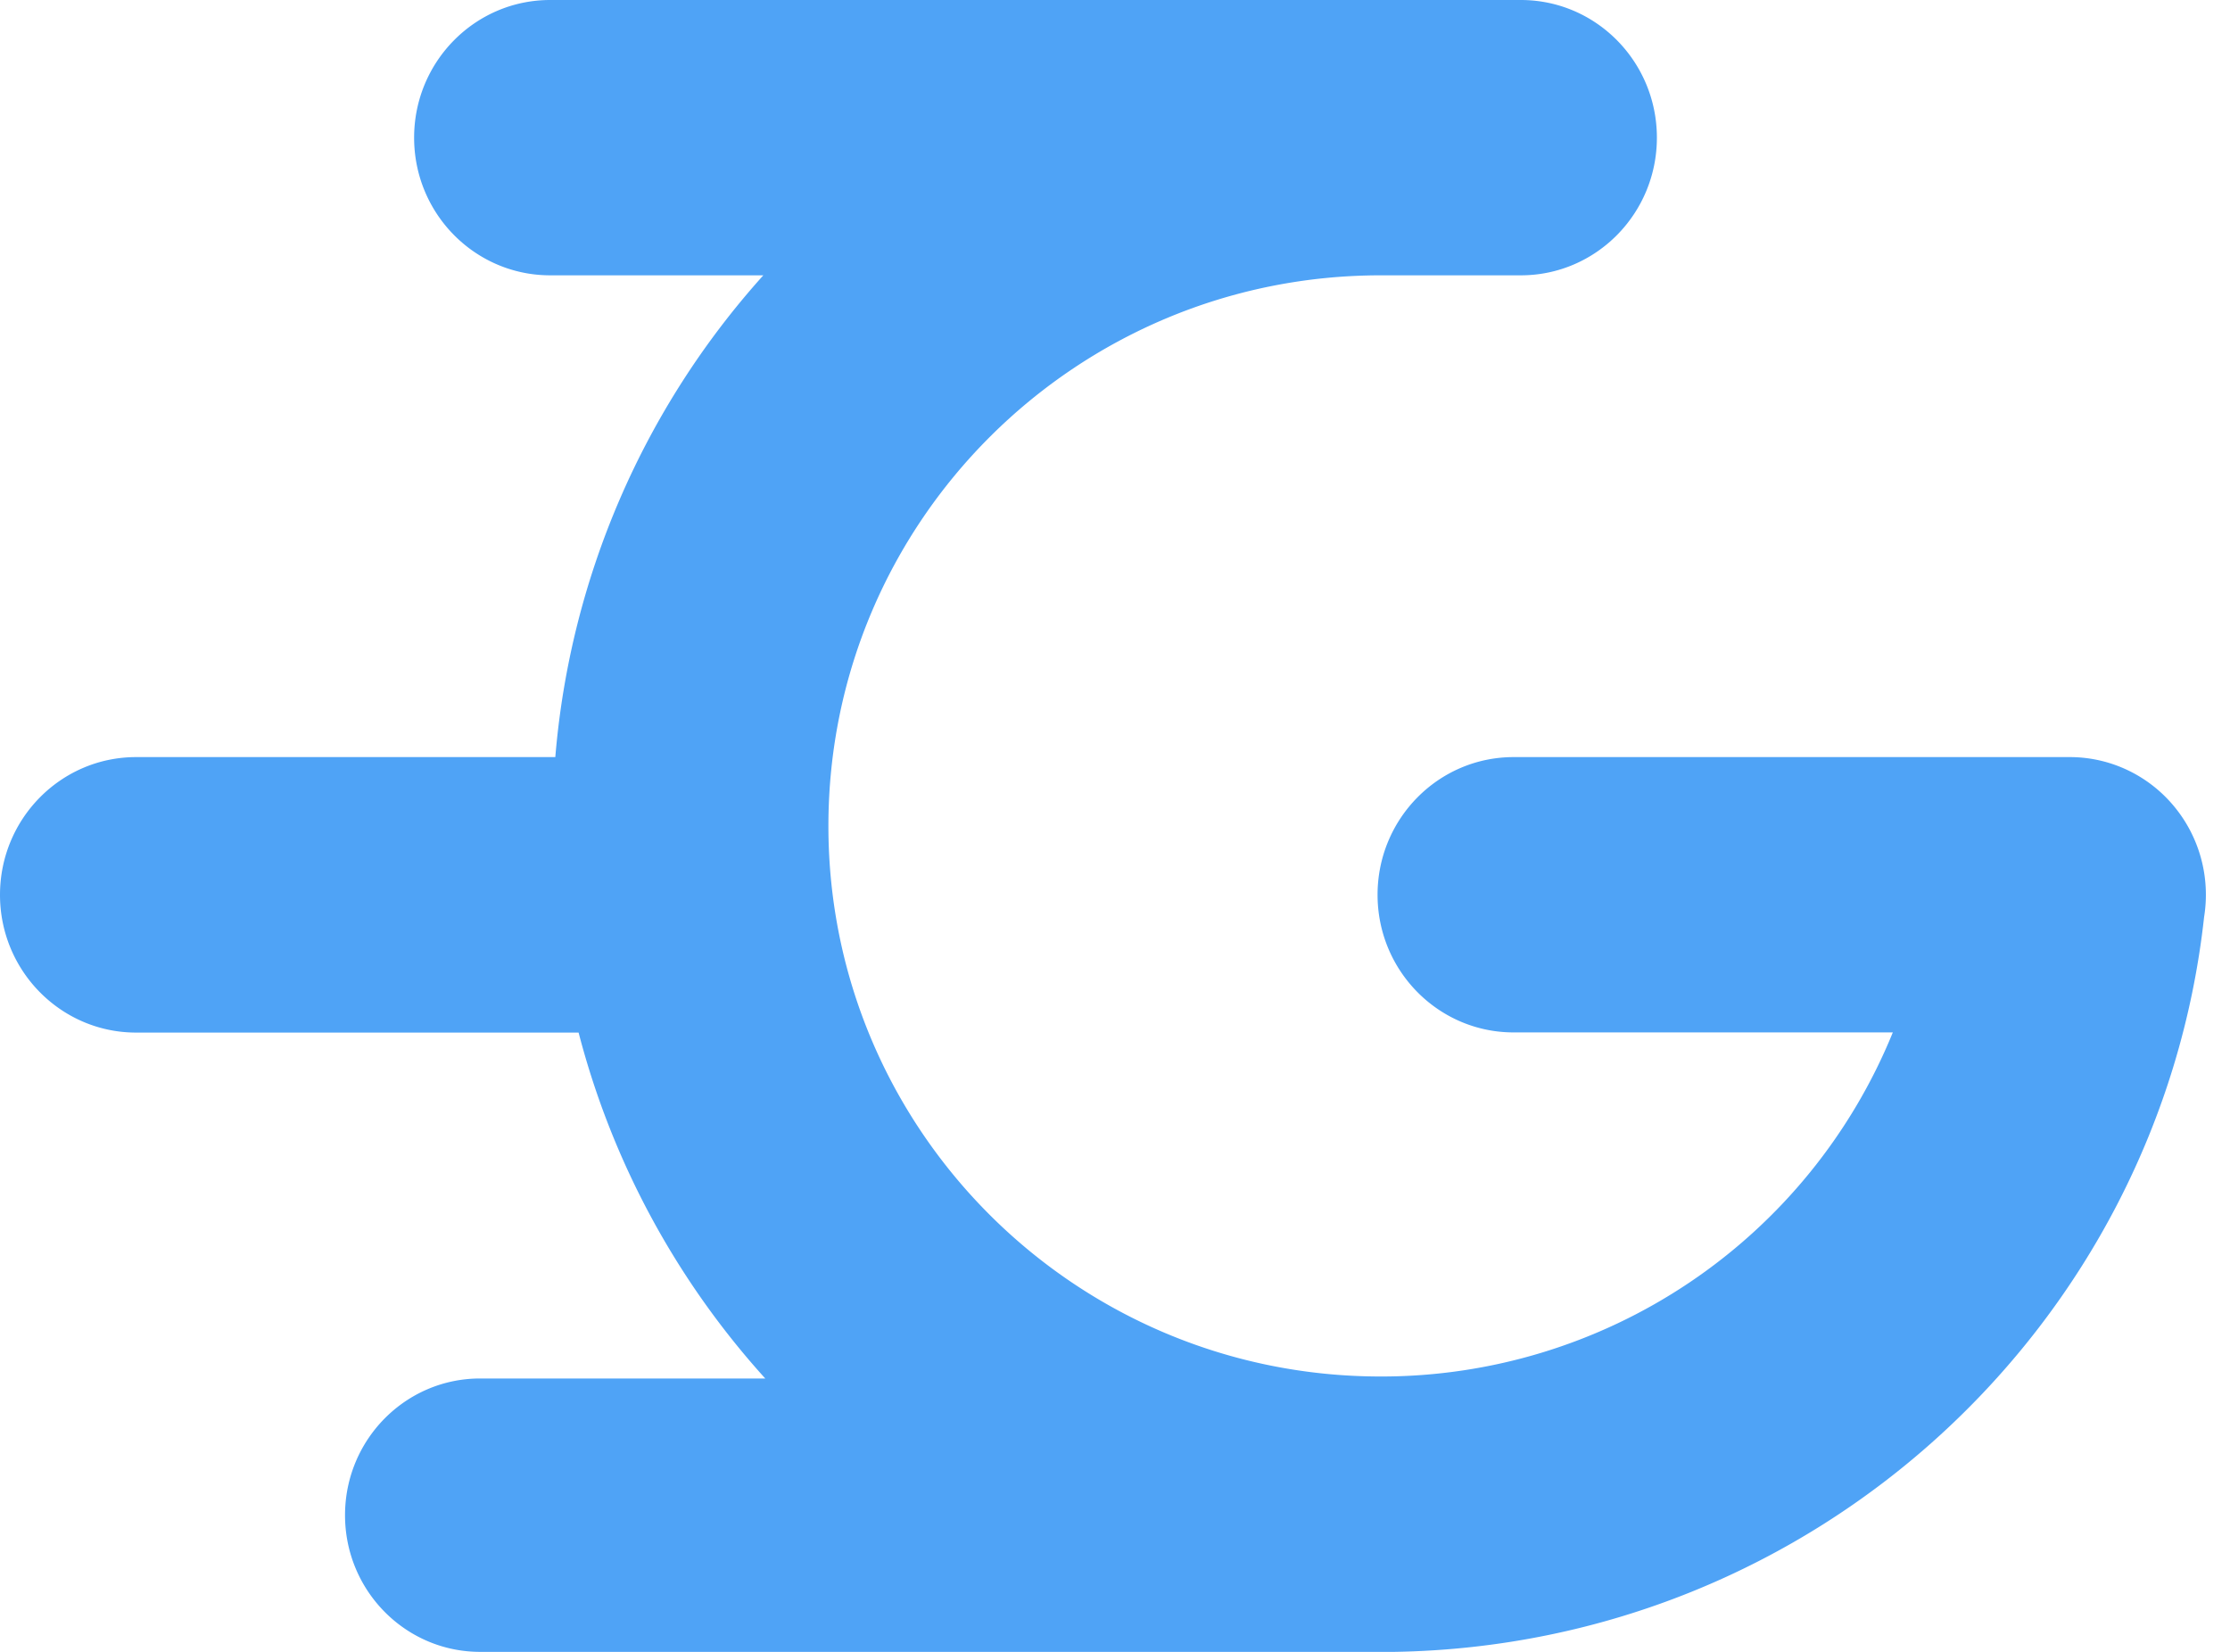 <svg width="54" height="40" fill="none" xmlns="http://www.w3.org/2000/svg"><path d="M18.484 6.667h-5.161c-1.82 0-3.295-1.492-3.295-3.333C10.028 1.493 11.503 0 13.323 0h23.504c1.82 0 3.295 1.493 3.295 3.334 0 1.84-1.475 3.333-3.295 3.333h-3.392c-7.389 0-13.375 5.968-13.375 13.335 0 7.363 5.986 13.33 13.375 13.33A13.376 13.376 0 0045.835 25h-9.182c-1.82 0-3.295-1.492-3.295-3.333 0-1.841 1.475-3.334 3.295-3.334h13.468c.967 0 1.885.43 2.51 1.175.627.745.898 1.73.742 2.696-1.088 9.903-9.428 17.63-19.611 17.796H11.627c-1.807 0-3.272-1.482-3.272-3.31s1.465-3.31 3.272-3.31h6.904a19.94 19.94 0 01-4.52-8.376H3.297C1.477 25.004 0 23.51 0 21.669c0-1.843 1.476-3.336 3.297-3.336h10.15a19.89 19.89 0 015.037-11.666z" fill="#4FA3F6"/></svg>